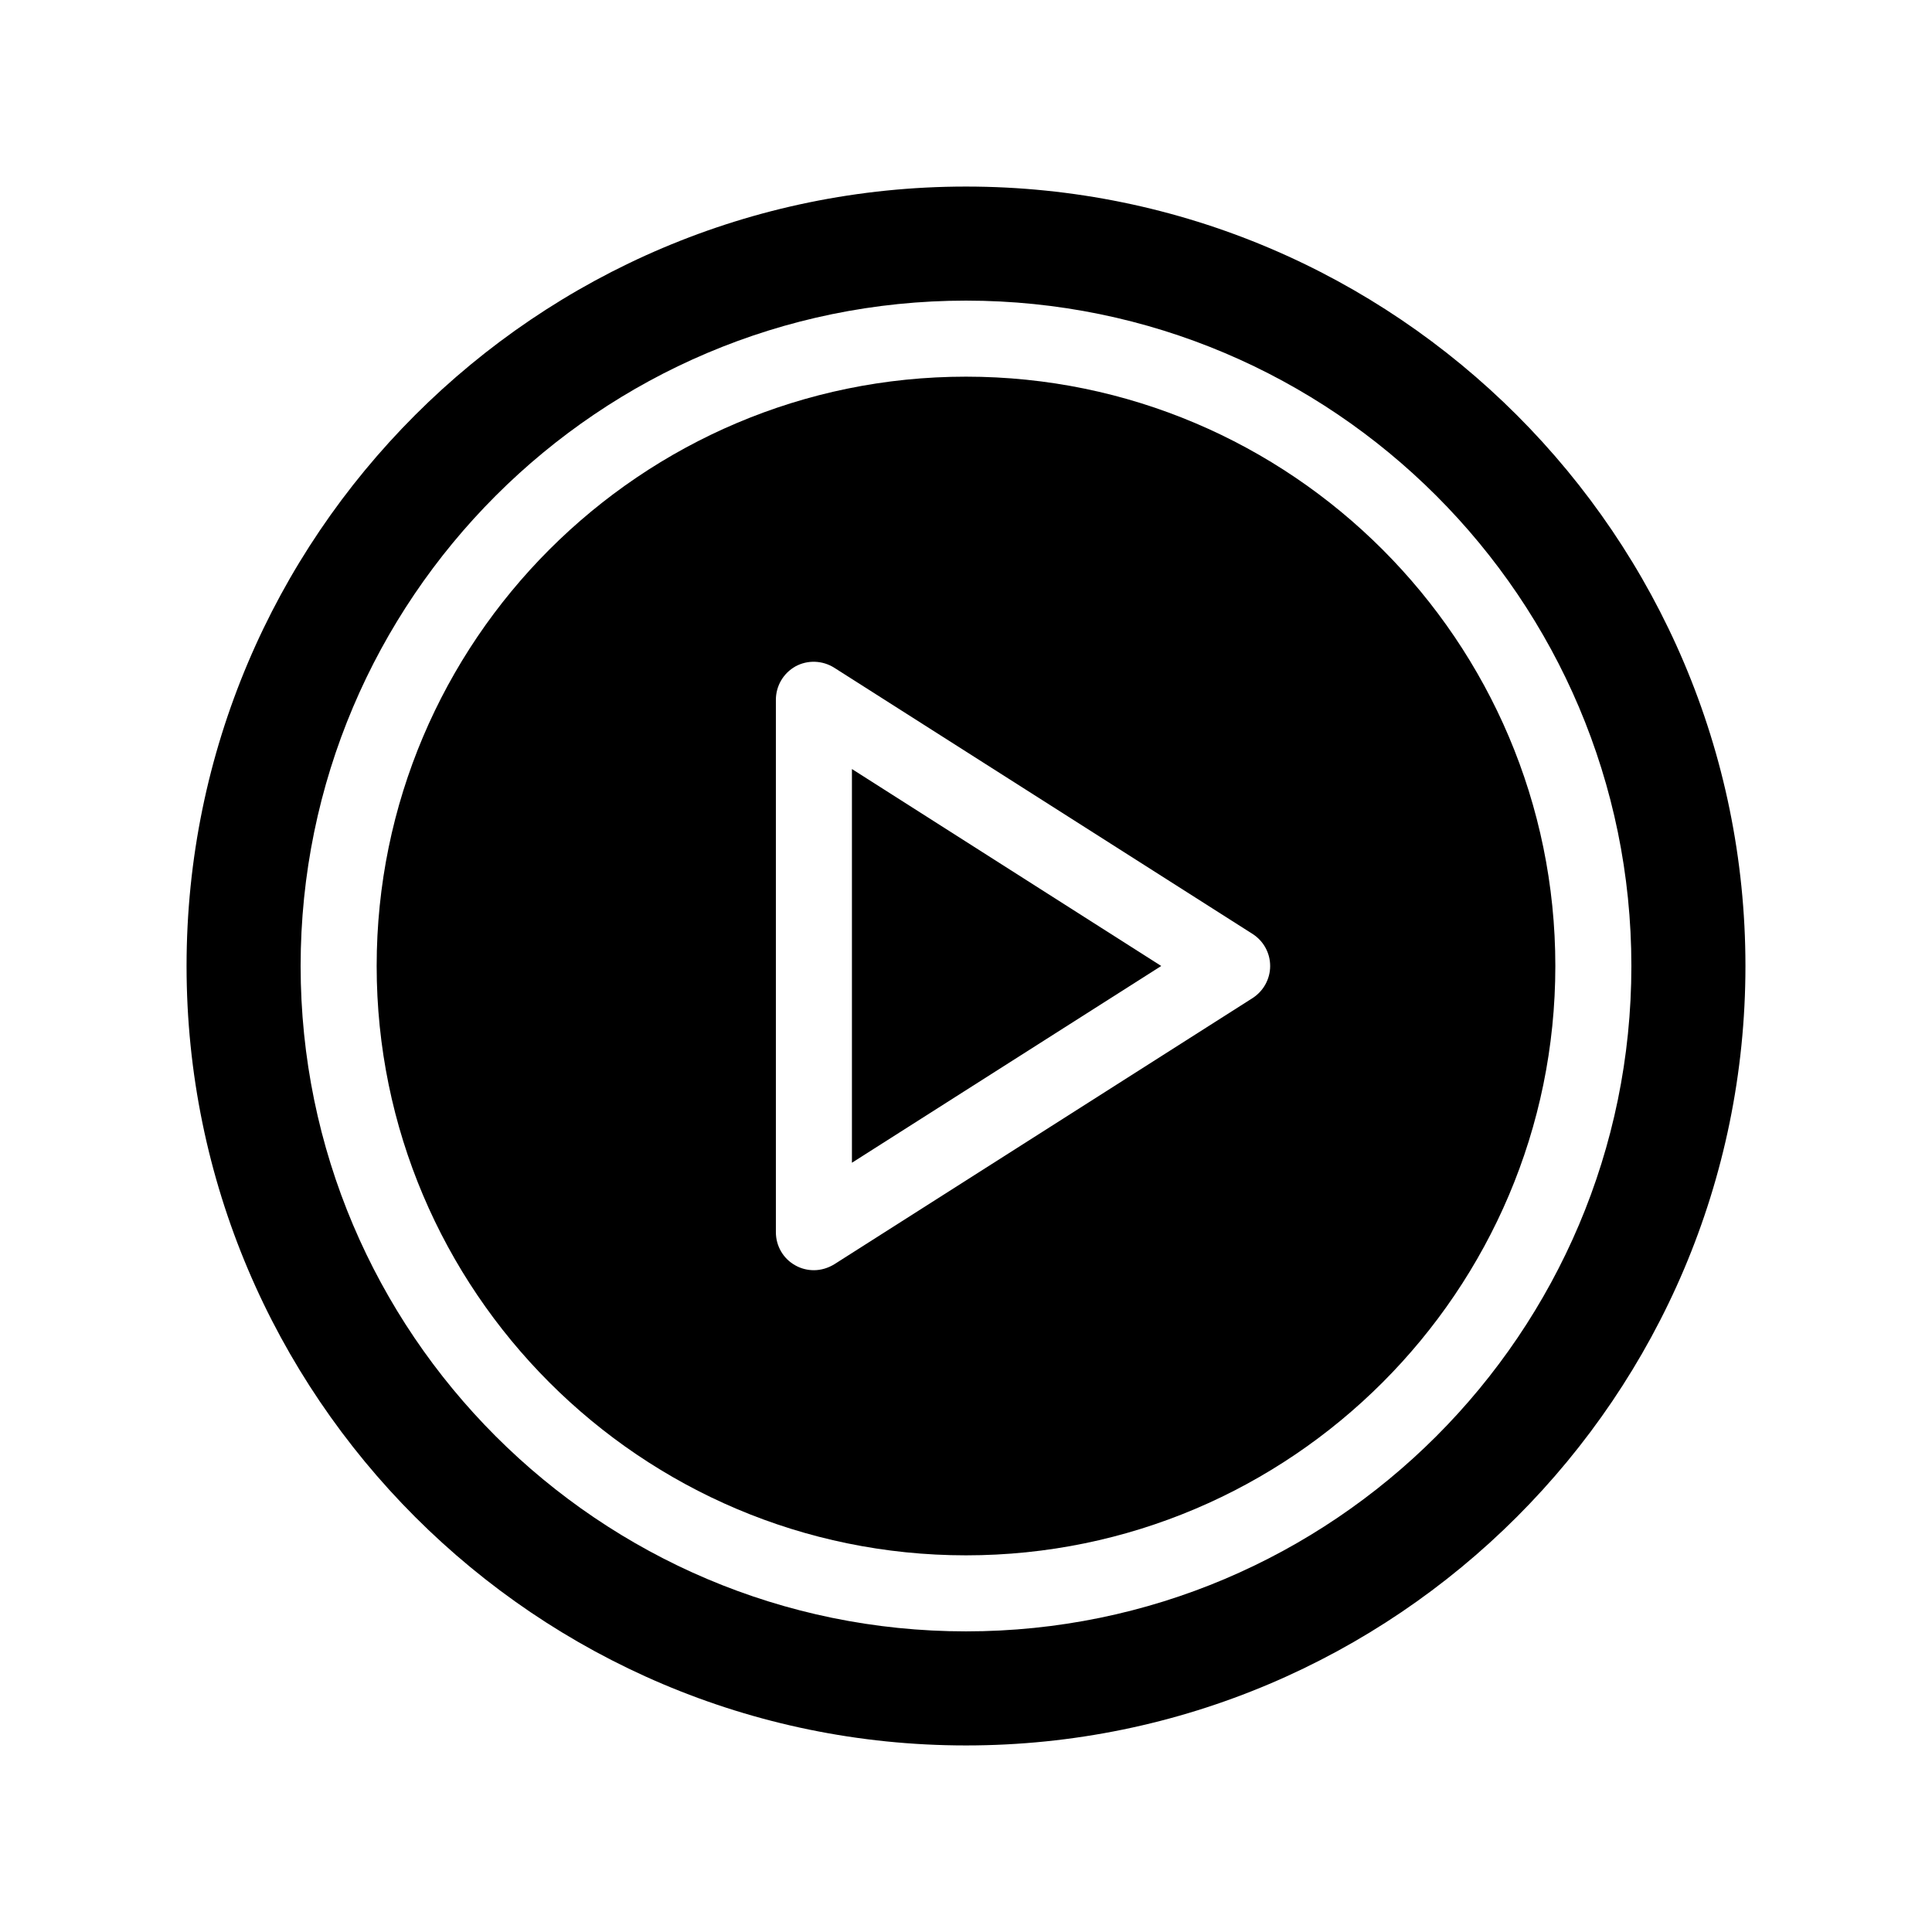 <?xml version="1.0" encoding="UTF-8"?>
<!-- Uploaded to: ICON Repo, www.svgrepo.com, Generator: ICON Repo Mixer Tools -->
<svg fill="#000000" width="800px" height="800px" version="1.1" viewBox="144 144 512 512" xmlns="http://www.w3.org/2000/svg">
 <g>
  <path d="m400 193.44c-113.91 0-206.56 92.648-206.56 206.56 0 113.91 92.652 206.56 206.56 206.56 113.86 0 206.56-92.652 206.56-206.56-0.004-113.91-92.703-206.56-206.56-206.56zm0 382.89c-97.234 0-176.33-79.098-176.33-176.33s79.098-176.33 176.33-176.33 176.33 79.098 176.33 176.33-79.098 176.33-176.33 176.33z"/>
  <path d="m400 243.82c-86.152 0-156.18 70.078-156.18 156.18 0 86.102 70.031 156.18 156.18 156.18 86.102 0 156.18-70.078 156.18-156.18 0-86.098-70.082-156.18-156.18-156.18zm75.922 164.7-110.84 70.535c-1.66 1.008-3.523 1.562-5.387 1.562-1.664 0-3.375-0.402-4.887-1.258-3.227-1.766-5.191-5.141-5.191-8.82v-141.07c0-3.68 1.965-7.055 5.188-8.867 3.223-1.762 7.152-1.613 10.277 0.352l110.84 70.535c2.922 1.863 4.684 5.039 4.684 8.516 0.004 3.426-1.762 6.648-4.684 8.512z"/>
  <path d="m369.77 452.14 81.969-52.145-81.969-52.195z"/>
 </g>
</svg>